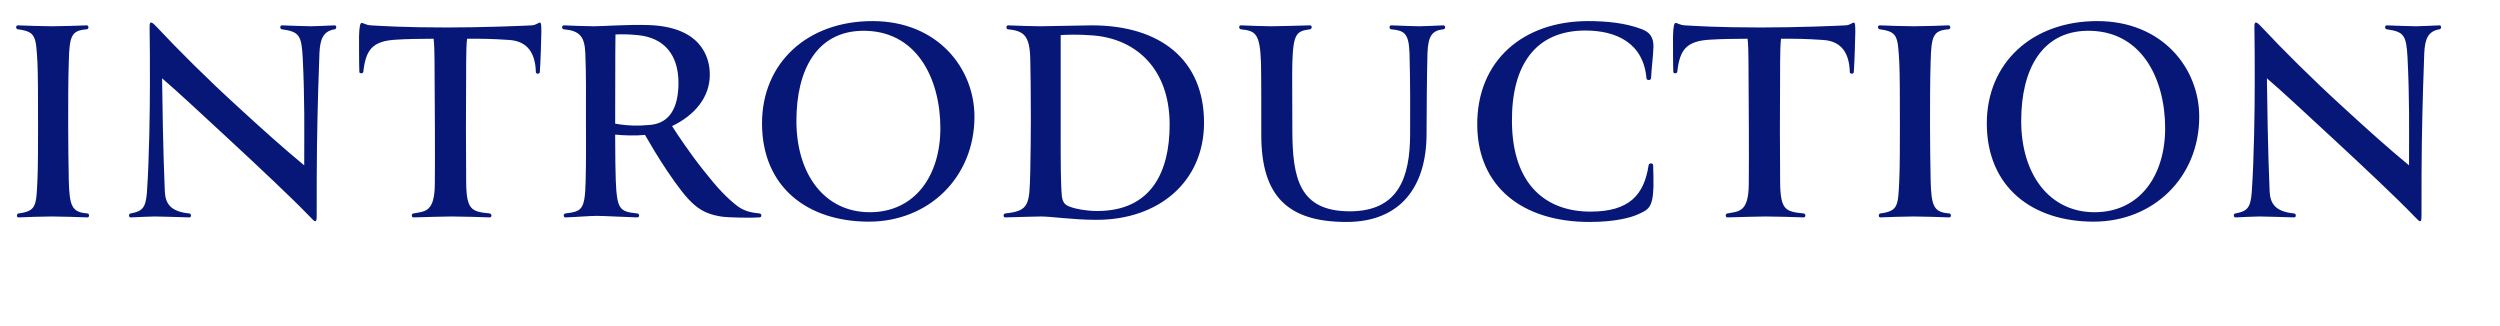 <svg width="230" height="30" viewBox="0 0 230 30" fill="none" xmlns="http://www.w3.org/2000/svg">
<path d="M6.272 11.488C6.272 12.608 6.3 15.632 6.328 16.556C6.384 19.02 6.636 19.524 8.036 19.636C8.232 19.636 8.26 20 8.036 20C7.196 19.972 5.656 19.916 4.76 19.916C3.864 19.916 2.436 19.972 1.708 20C1.484 20 1.54 19.636 1.708 19.636C3.36 19.412 3.332 18.936 3.444 16.556C3.5 15.604 3.5 12.636 3.5 11.684C3.5 9.5 3.5 6.756 3.444 5.72C3.304 3.34 3.304 2.92 1.652 2.696C1.428 2.668 1.428 2.332 1.652 2.332C2.38 2.36 3.92 2.416 4.788 2.416C5.712 2.416 7.224 2.36 7.98 2.332C8.176 2.332 8.204 2.668 7.98 2.696C6.58 2.808 6.384 3.256 6.328 5.72C6.272 7.344 6.272 9.584 6.272 11.488ZM29.388 4.908C29.332 6.392 29.22 9.528 29.164 13.28C29.136 14.764 29.136 17.508 29.136 19.72C29.136 20.224 29.108 20.308 29.052 20.336C28.912 20.392 28.856 20.28 28.436 19.86C26.812 18.18 23.956 15.492 20.932 12.692C18.3 10.256 16.256 8.352 14.912 7.204C14.94 9.36 14.996 13.7 15.164 17.62C15.22 18.74 15.696 19.468 17.404 19.636C17.6 19.636 17.656 20 17.404 20C16.284 19.972 14.772 19.916 14.24 19.916C13.764 19.916 12.784 19.972 12.028 20C11.804 20 11.832 19.636 12.028 19.636C13.036 19.44 13.4 19.188 13.512 17.76C13.736 14.652 13.792 9.976 13.792 7.68C13.792 6.14 13.792 3.732 13.764 2.64C13.764 2.22 13.764 2.108 13.876 2.08C13.96 2.052 14.072 2.108 14.464 2.528C16.396 4.6 19.196 7.372 21.744 9.696C24.18 11.936 26.084 13.644 27.988 15.212C27.988 11.908 28.044 9.164 27.848 5.272C27.736 3.228 27.512 2.92 25.944 2.696C25.748 2.696 25.72 2.332 25.944 2.332C26.7 2.36 28.128 2.416 28.632 2.416C29.052 2.416 30.032 2.36 30.788 2.332C31.012 2.332 30.956 2.696 30.788 2.696C29.724 2.864 29.444 3.62 29.388 4.908ZM49.804 2.948C49.804 3.536 49.72 5.972 49.664 6.644C49.636 6.84 49.3 6.812 49.3 6.644C49.244 4.488 48.18 3.76 46.836 3.676C45.128 3.564 44.596 3.564 42.972 3.564C42.916 3.9 42.888 4.992 42.888 5.692C42.86 9.724 42.86 14.428 42.888 16.78C42.916 19.328 43.392 19.468 45.044 19.636C45.24 19.636 45.296 20 45.044 20C44.232 19.972 42.468 19.916 41.544 19.916C41.236 19.916 38.8 19.972 38.044 20C37.82 20 37.848 19.636 38.044 19.636C39.108 19.44 39.976 19.524 40.004 16.948C40.032 14.428 40.004 9.528 39.976 5.608C39.976 5.02 39.948 3.9 39.892 3.564C38.548 3.564 37.344 3.592 36.476 3.648C34.264 3.76 33.648 4.572 33.424 6.616C33.396 6.784 33.06 6.784 33.06 6.616C33.032 6.112 33.032 3.732 33.032 3.34C33.06 2.36 33.144 2.108 33.284 2.108C33.424 2.108 33.648 2.304 34.124 2.332C35.104 2.388 37.148 2.528 41.124 2.528C44.4 2.528 47.872 2.388 48.936 2.332C49.328 2.304 49.524 2.08 49.664 2.08C49.776 2.08 49.804 2.248 49.804 2.948ZM53.879 16.64C53.935 14.624 53.907 12.776 53.907 10.788C53.907 8.716 53.935 7.092 53.851 4.936C53.795 3.368 53.347 2.836 51.891 2.696C51.667 2.696 51.639 2.332 51.891 2.332C52.535 2.36 53.935 2.416 54.635 2.416C55.531 2.416 57.631 2.248 59.619 2.304C64.435 2.444 65.303 5.188 65.303 6.868C65.303 8.94 63.931 10.592 61.831 11.6C62.251 12.272 63.483 14.12 64.715 15.66C66.059 17.368 66.871 18.208 67.851 18.964C68.551 19.496 69.335 19.58 69.867 19.636C70.091 19.636 70.119 20 69.867 20C69.279 20.056 66.955 20.028 66.311 19.916C64.323 19.58 63.455 18.796 61.355 15.688C60.515 14.428 59.871 13.336 59.339 12.412C58.471 12.496 57.435 12.468 56.595 12.384C56.595 14.26 56.623 15.968 56.651 16.612C56.763 19.244 56.987 19.468 58.611 19.636C58.835 19.636 58.891 20 58.611 20C57.547 19.972 55.475 19.86 54.915 19.86C54.243 19.86 53.011 19.972 52.031 20C51.779 20 51.835 19.636 52.031 19.636C53.487 19.44 53.823 19.384 53.879 16.64ZM62.419 7.624C62.419 5.104 61.159 3.452 58.639 3.228C57.715 3.144 57.183 3.144 56.623 3.172C56.623 3.788 56.595 4.096 56.595 11.376C57.687 11.572 58.723 11.6 59.843 11.488C61.635 11.32 62.419 9.864 62.419 7.624ZM89.65 10.732C89.65 16.304 85.45 20.392 79.934 20.392C74.306 20.392 70.106 17.228 70.106 11.348C70.106 5.804 74.25 1.94 80.27 1.94C86.262 1.94 89.65 6.28 89.65 10.732ZM79.234 2.836C75.202 2.948 73.27 6.336 73.27 11.124C73.27 16.052 75.874 19.524 80.018 19.524C84.19 19.524 86.514 16.136 86.514 11.796C86.514 7.204 84.302 2.696 79.234 2.836ZM110.771 11.292C110.771 16.696 106.627 20.224 100.887 20.224C98.647 20.224 96.771 19.916 95.763 19.916C95.343 19.916 93.607 19.972 92.487 20C92.263 20 92.291 19.664 92.487 19.636C94.727 19.412 94.699 18.768 94.783 15.884C94.811 14.932 94.839 11.908 94.839 10.956C94.839 8.772 94.811 6.336 94.783 5.384C94.727 3.312 94.223 2.836 92.739 2.696C92.543 2.696 92.543 2.332 92.739 2.332C93.439 2.36 94.979 2.416 95.679 2.416C96.659 2.416 99.403 2.332 100.439 2.332C106.711 2.332 110.771 5.468 110.771 11.292ZM107.607 11.46C107.607 6.364 104.555 3.564 100.523 3.256C99.067 3.144 98.059 3.2 97.583 3.228V12.244C97.583 15.072 97.583 16.976 97.695 18.068C97.779 18.768 98.143 18.908 98.423 19.02C99.039 19.244 99.991 19.412 100.943 19.412C105.871 19.412 107.607 15.884 107.607 11.46ZM131.243 12.3C131.243 17.256 128.779 20.42 123.879 20.42C118.559 20.42 116.039 18.124 116.039 12.44C116.039 10.088 116.039 6.728 116.011 5.776C115.927 3.004 115.451 2.836 114.163 2.696C113.967 2.668 113.939 2.332 114.163 2.332C115.031 2.36 116.151 2.416 116.935 2.416C117.355 2.416 119.623 2.36 120.519 2.332C120.743 2.332 120.715 2.668 120.519 2.696C119.315 2.864 118.979 3.032 118.895 5.748C118.867 6.588 118.895 9.5 118.895 11.908C118.895 16.416 119.539 19.44 124.187 19.44C128.639 19.44 129.731 16.36 129.731 12.3C129.731 11.096 129.759 7.54 129.675 4.908C129.619 3.032 129.171 2.808 127.995 2.696C127.799 2.696 127.771 2.332 127.995 2.332C128.779 2.36 130.067 2.416 130.543 2.416C131.019 2.416 132.083 2.36 132.783 2.332C133.007 2.332 133.007 2.696 132.783 2.696C131.747 2.808 131.383 3.312 131.327 4.908C131.271 7.036 131.243 10.732 131.243 12.3ZM146.099 1.94C147.807 1.94 149.515 2.108 150.999 2.668C151.755 2.948 152.119 3.368 152.119 4.292C152.091 5.16 151.951 6.168 151.895 7.204C151.867 7.428 151.475 7.4 151.475 7.204C151.195 3.956 148.703 2.808 145.847 2.808C141.283 2.808 139.043 5.972 139.099 11.236C139.155 17.004 142.235 19.468 146.323 19.468C149.935 19.468 151.251 17.9 151.671 15.212C151.671 14.988 152.091 14.96 152.091 15.212C152.119 15.856 152.119 16.668 152.119 17.144C152.063 19.16 151.615 19.3 150.691 19.72C150.019 20.028 148.563 20.42 146.239 20.42C140.079 20.42 135.963 17.2 135.907 11.544C135.851 5.524 140.191 1.94 146.099 1.94ZM170.688 2.948C170.688 3.536 170.604 5.972 170.548 6.644C170.52 6.84 170.184 6.812 170.184 6.644C170.128 4.488 169.064 3.76 167.72 3.676C166.012 3.564 165.48 3.564 163.856 3.564C163.8 3.9 163.772 4.992 163.772 5.692C163.744 9.724 163.744 14.428 163.772 16.78C163.8 19.328 164.276 19.468 165.928 19.636C166.124 19.636 166.18 20 165.928 20C165.116 19.972 163.352 19.916 162.428 19.916C162.12 19.916 159.684 19.972 158.928 20C158.704 20 158.732 19.636 158.928 19.636C159.992 19.44 160.86 19.524 160.888 16.948C160.916 14.428 160.888 9.528 160.86 5.608C160.86 5.02 160.832 3.9 160.776 3.564C159.432 3.564 158.228 3.592 157.36 3.648C155.148 3.76 154.532 4.572 154.308 6.616C154.28 6.784 153.944 6.784 153.944 6.616C153.916 6.112 153.916 3.732 153.916 3.34C153.944 2.36 154.028 2.108 154.168 2.108C154.308 2.108 154.532 2.304 155.008 2.332C155.988 2.388 158.032 2.528 162.008 2.528C165.284 2.528 168.756 2.388 169.82 2.332C170.212 2.304 170.408 2.08 170.548 2.08C170.66 2.08 170.688 2.248 170.688 2.948ZM177.562 11.488C177.562 12.608 177.59 15.632 177.618 16.556C177.674 19.02 177.926 19.524 179.326 19.636C179.522 19.636 179.55 20 179.326 20C178.486 19.972 176.946 19.916 176.05 19.916C175.154 19.916 173.726 19.972 172.998 20C172.774 20 172.83 19.636 172.998 19.636C174.65 19.412 174.622 18.936 174.734 16.556C174.79 15.604 174.79 12.636 174.79 11.684C174.79 9.5 174.79 6.756 174.734 5.72C174.594 3.34 174.594 2.92 172.942 2.696C172.718 2.668 172.718 2.332 172.942 2.332C173.67 2.36 175.21 2.416 176.078 2.416C177.002 2.416 178.514 2.36 179.27 2.332C179.466 2.332 179.494 2.668 179.27 2.696C177.87 2.808 177.674 3.256 177.618 5.72C177.562 7.344 177.562 9.584 177.562 11.488ZM202.33 10.732C202.33 16.304 198.13 20.392 192.614 20.392C186.986 20.392 182.786 17.228 182.786 11.348C182.786 5.804 186.93 1.94 192.95 1.94C198.942 1.94 202.33 6.28 202.33 10.732ZM191.914 2.836C187.882 2.948 185.95 6.336 185.95 11.124C185.95 16.052 188.554 19.524 192.698 19.524C196.87 19.524 199.194 16.136 199.194 11.796C199.194 7.204 196.982 2.696 191.914 2.836ZM223.031 4.908C222.975 6.392 222.863 9.528 222.807 13.28C222.779 14.764 222.779 17.508 222.779 19.72C222.779 20.224 222.751 20.308 222.695 20.336C222.555 20.392 222.499 20.28 222.079 19.86C220.455 18.18 217.599 15.492 214.575 12.692C211.943 10.256 209.899 8.352 208.555 7.204C208.583 9.36 208.639 13.7 208.807 17.62C208.863 18.74 209.339 19.468 211.047 19.636C211.243 19.636 211.299 20 211.047 20C209.927 19.972 208.415 19.916 207.883 19.916C207.407 19.916 206.427 19.972 205.671 20C205.447 20 205.475 19.636 205.671 19.636C206.679 19.44 207.043 19.188 207.155 17.76C207.379 14.652 207.435 9.976 207.435 7.68C207.435 6.14 207.435 3.732 207.407 2.64C207.407 2.22 207.407 2.108 207.519 2.08C207.603 2.052 207.715 2.108 208.107 2.528C210.039 4.6 212.839 7.372 215.387 9.696C217.823 11.936 219.727 13.644 221.631 15.212C221.631 11.908 221.687 9.164 221.491 5.272C221.379 3.228 221.155 2.92 219.587 2.696C219.391 2.696 219.363 2.332 219.587 2.332C220.343 2.36 221.771 2.416 222.275 2.416C222.695 2.416 223.675 2.36 224.431 2.332C224.655 2.332 224.599 2.696 224.431 2.696C223.367 2.864 223.087 3.62 223.031 4.908Z" fill="#071777"/>
</svg>
